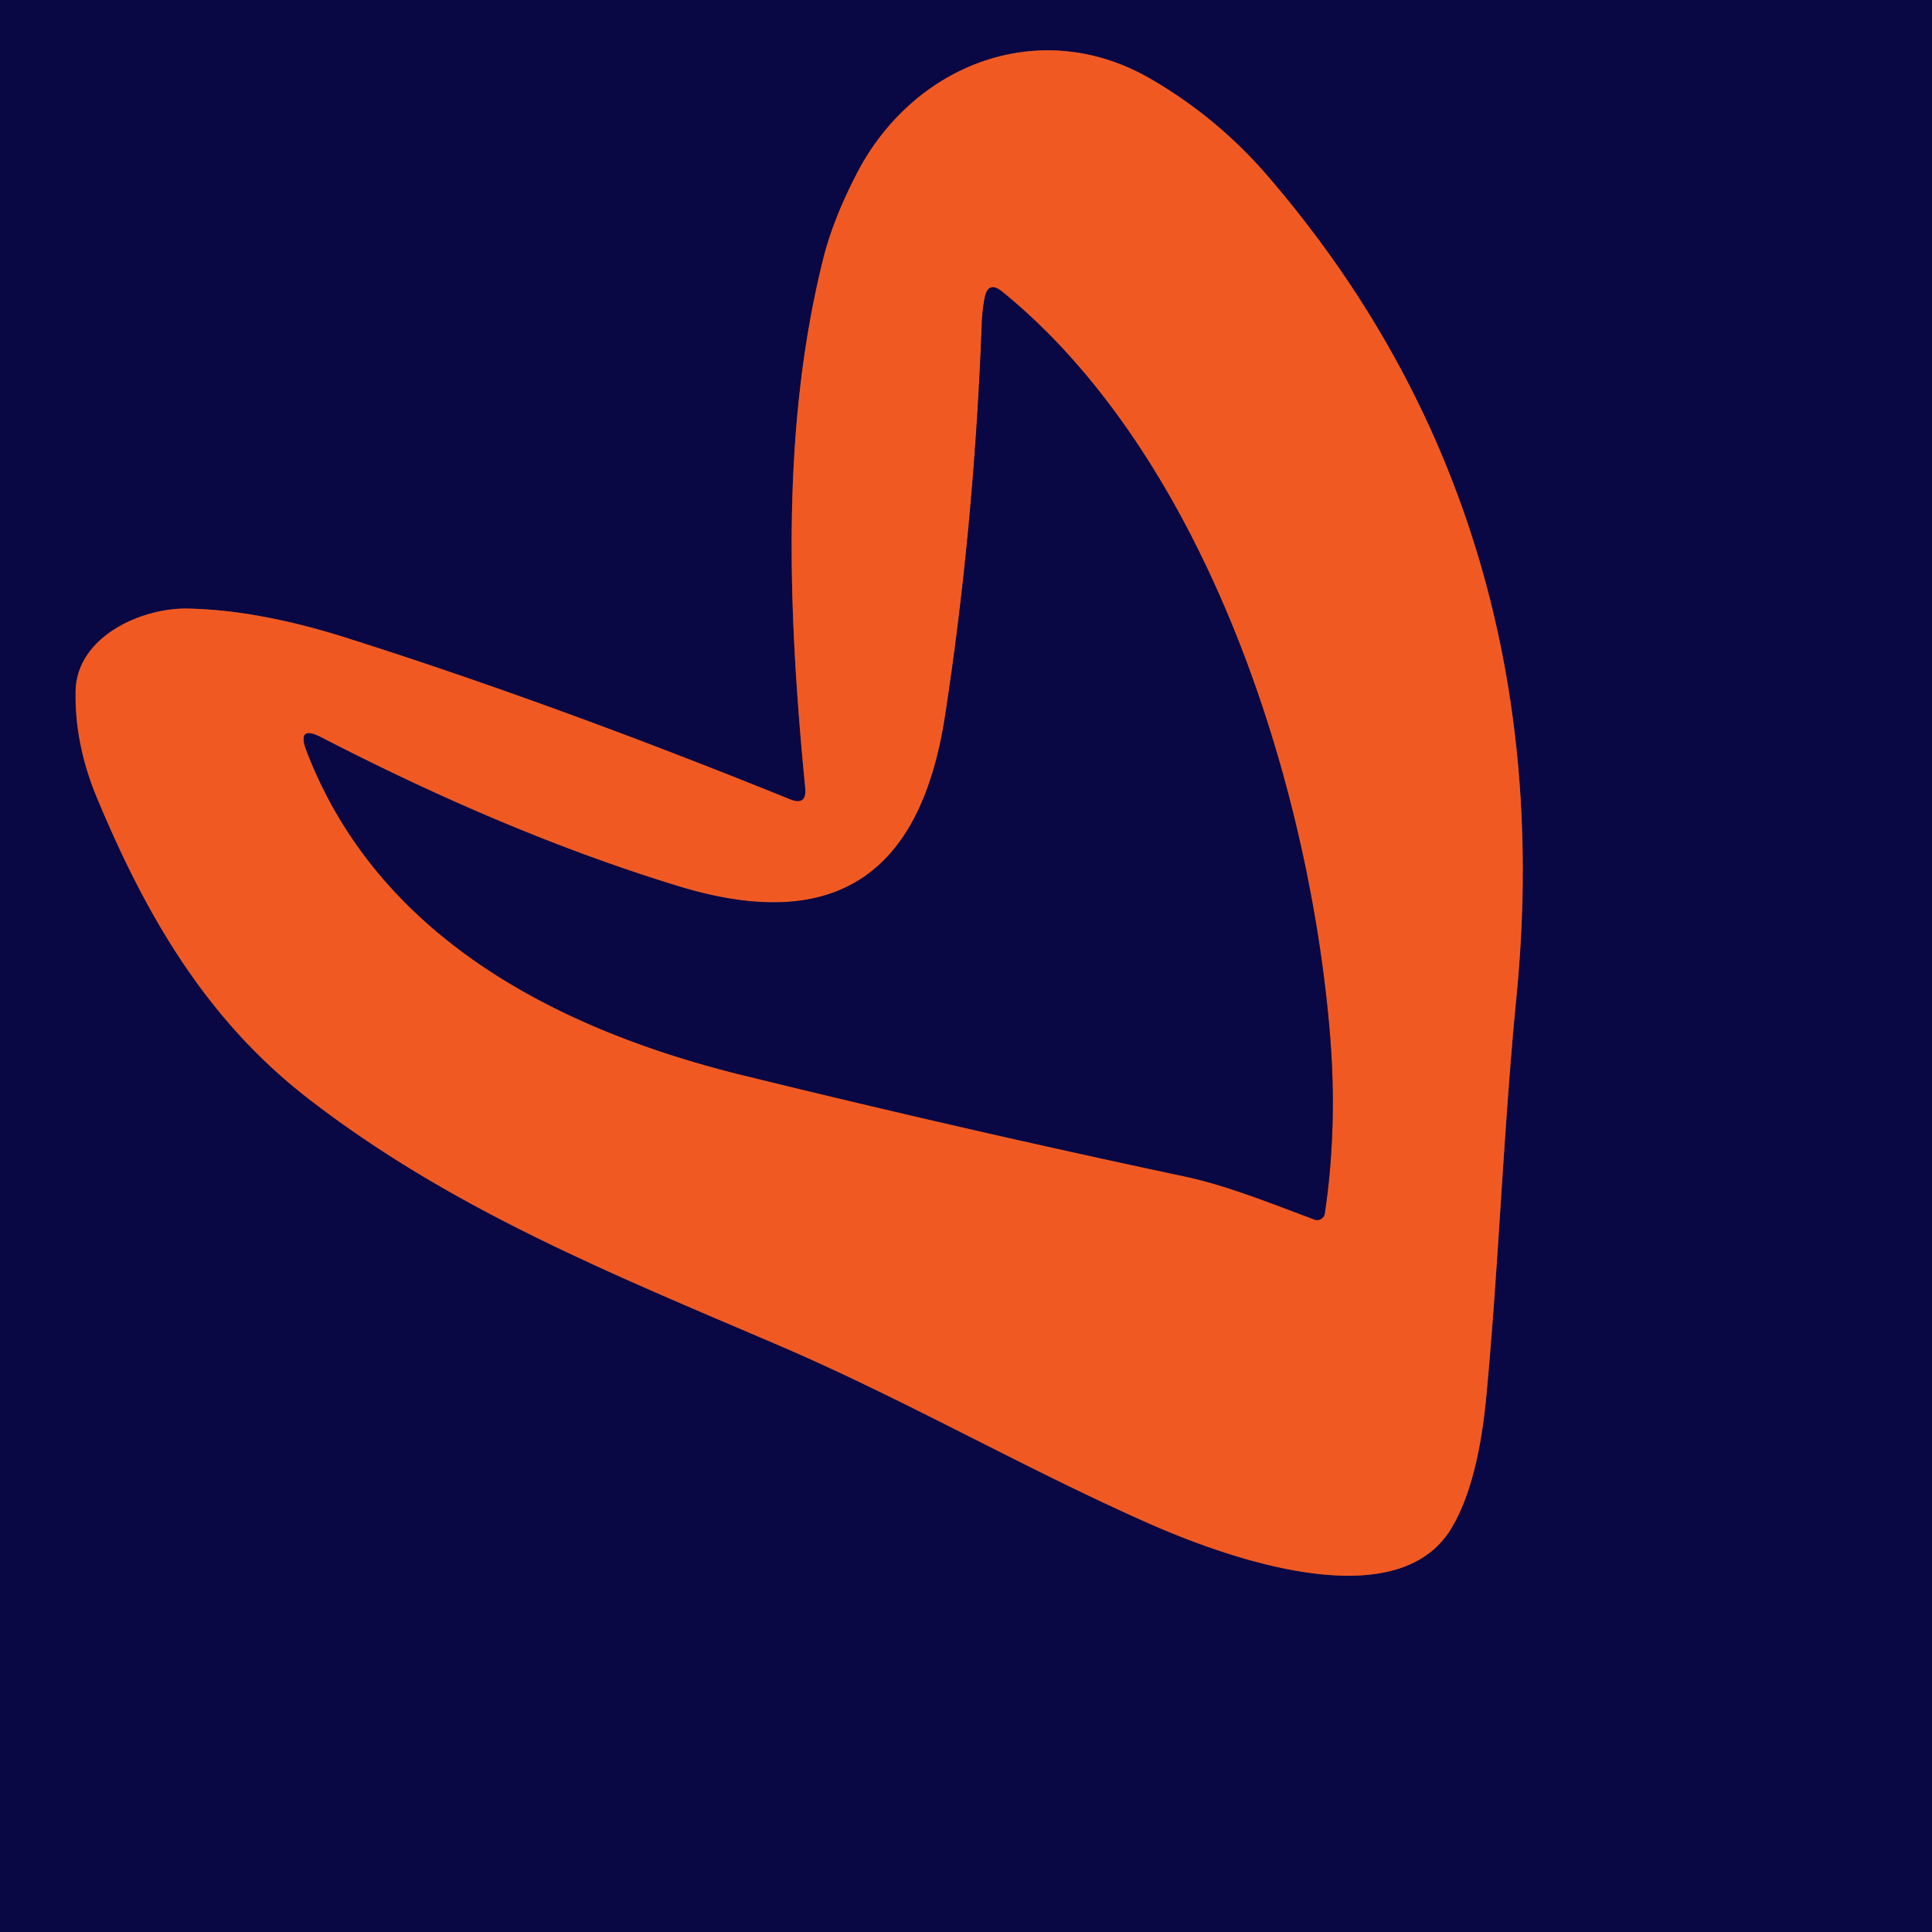 <?xml version="1.0" encoding="UTF-8" standalone="no"?>
<!DOCTYPE svg PUBLIC "-//W3C//DTD SVG 1.1//EN" "http://www.w3.org/Graphics/SVG/1.1/DTD/svg11.dtd">
<svg xmlns="http://www.w3.org/2000/svg" version="1.1" viewBox="0.00 0.00 128.00 128.00">
<g stroke-width="2.00" fill="none" stroke-linecap="butt">
<path stroke="#7d3133" vector-effect="non-scaling-stroke" d="
  M 53.35 52.21
  Q 53.46 53.41 52.35 52.96
  Q 36.49 46.54 22.83 42.22
  Q 17.08 40.41 12.43 40.32
  C 9.37 40.26 5.08 42.18 5.01 45.79
  Q 4.94 49.29 6.43 52.87
  C 9.63 60.55 13.60 67.46 20.29 72.68
  C 29.78 80.07 40.50 84.38 51.47 89.08
  C 59.87 92.67 67.85 97.28 76.11 100.93
  C 80.93 103.06 92.48 107.36 96.16 101.25
  C 97.59 98.87 98.18 95.46 98.45 92.74
  C 99.29 83.93 99.59 75.03 100.47 66.02
  C 102.46 45.79 97.39 27.20 83.97 11.64
  Q 80.64 7.78 76.24 5.23
  C 68.91 0.97 60.53 4.26 56.79 11.45
  Q 55.19 14.53 54.54 17.15
  C 51.81 28.09 52.14 39.88 53.35 52.21"
/>
<path stroke="#7d3133" vector-effect="non-scaling-stroke" d="
  M 65.05 21.38
  Q 64.54 34.94 62.61 47.46
  C 61.02 57.76 55.50 61.93 44.97 58.72
  Q 33.80 55.31 21.30 48.86
  Q 19.64 48.00 20.31 49.75
  C 24.99 61.95 36.68 68.16 49.23 71.24
  Q 64.10 74.89 78.43 77.93
  C 81.31 78.54 84.29 79.76 87.09 80.80
  A 0.51 0.51 0.0 0 0 87.77 80.40
  Q 88.64 74.55 88.09 68.25
  C 86.66 51.62 79.79 30.23 66.42 19.34
  Q 65.46 18.55 65.23 19.77
  Q 65.08 20.59 65.05 21.38"
/>
</g>
<path fill="#090844" d="
  M 0.00 0.00
  L 128.00 0.00
  L 128.00 128.00
  L 0.00 128.00
  L 0.00 0.00
  Z
  M 53.35 52.21
  Q 53.46 53.41 52.35 52.96
  Q 36.49 46.54 22.83 42.22
  Q 17.08 40.41 12.43 40.32
  C 9.37 40.26 5.08 42.18 5.01 45.79
  Q 4.94 49.29 6.43 52.87
  C 9.63 60.55 13.60 67.46 20.29 72.68
  C 29.78 80.07 40.50 84.38 51.47 89.08
  C 59.87 92.67 67.85 97.28 76.11 100.93
  C 80.93 103.06 92.48 107.36 96.16 101.25
  C 97.59 98.87 98.18 95.46 98.45 92.74
  C 99.29 83.93 99.59 75.03 100.47 66.02
  C 102.46 45.79 97.39 27.20 83.97 11.64
  Q 80.64 7.78 76.24 5.23
  C 68.91 0.97 60.53 4.26 56.79 11.45
  Q 55.19 14.53 54.54 17.15
  C 51.81 28.09 52.14 39.88 53.35 52.21
  Z"
/>
<path fill="#f05a22" d="
  M 53.35 52.21
  C 52.14 39.88 51.81 28.09 54.54 17.15
  Q 55.19 14.53 56.79 11.45
  C 60.53 4.26 68.91 0.97 76.24 5.23
  Q 80.64 7.78 83.97 11.64
  C 97.39 27.20 102.46 45.79 100.47 66.02
  C 99.59 75.03 99.29 83.93 98.45 92.74
  C 98.18 95.46 97.59 98.87 96.16 101.25
  C 92.48 107.36 80.93 103.06 76.11 100.93
  C 67.85 97.28 59.87 92.67 51.47 89.08
  C 40.50 84.38 29.78 80.07 20.29 72.68
  C 13.60 67.46 9.63 60.55 6.43 52.87
  Q 4.94 49.29 5.01 45.79
  C 5.08 42.18 9.37 40.26 12.43 40.32
  Q 17.08 40.41 22.83 42.22
  Q 36.49 46.54 52.35 52.96
  Q 53.46 53.41 53.35 52.21
  Z
  M 65.05 21.38
  Q 64.54 34.94 62.61 47.46
  C 61.02 57.76 55.50 61.93 44.97 58.72
  Q 33.80 55.31 21.30 48.86
  Q 19.64 48.00 20.31 49.75
  C 24.99 61.95 36.68 68.16 49.23 71.24
  Q 64.10 74.89 78.43 77.93
  C 81.31 78.54 84.29 79.76 87.09 80.80
  A 0.51 0.51 0.0 0 0 87.77 80.40
  Q 88.64 74.55 88.09 68.25
  C 86.66 51.62 79.79 30.23 66.42 19.34
  Q 65.46 18.55 65.23 19.77
  Q 65.08 20.59 65.05 21.38
  Z"
/>
<path fill="#090844" d="
  M 65.05 21.38
  Q 65.08 20.59 65.23 19.77
  Q 65.46 18.55 66.42 19.34
  C 79.79 30.23 86.66 51.62 88.09 68.25
  Q 88.64 74.55 87.77 80.40
  A 0.51 0.51 0.0 0 1 87.09 80.80
  C 84.29 79.76 81.31 78.54 78.43 77.93
  Q 64.10 74.89 49.23 71.24
  C 36.68 68.16 24.99 61.95 20.31 49.75
  Q 19.64 48.00 21.30 48.86
  Q 33.80 55.31 44.97 58.72
  C 55.50 61.93 61.02 57.76 62.61 47.46
  Q 64.54 34.94 65.05 21.38
  Z"
/>
</svg>
